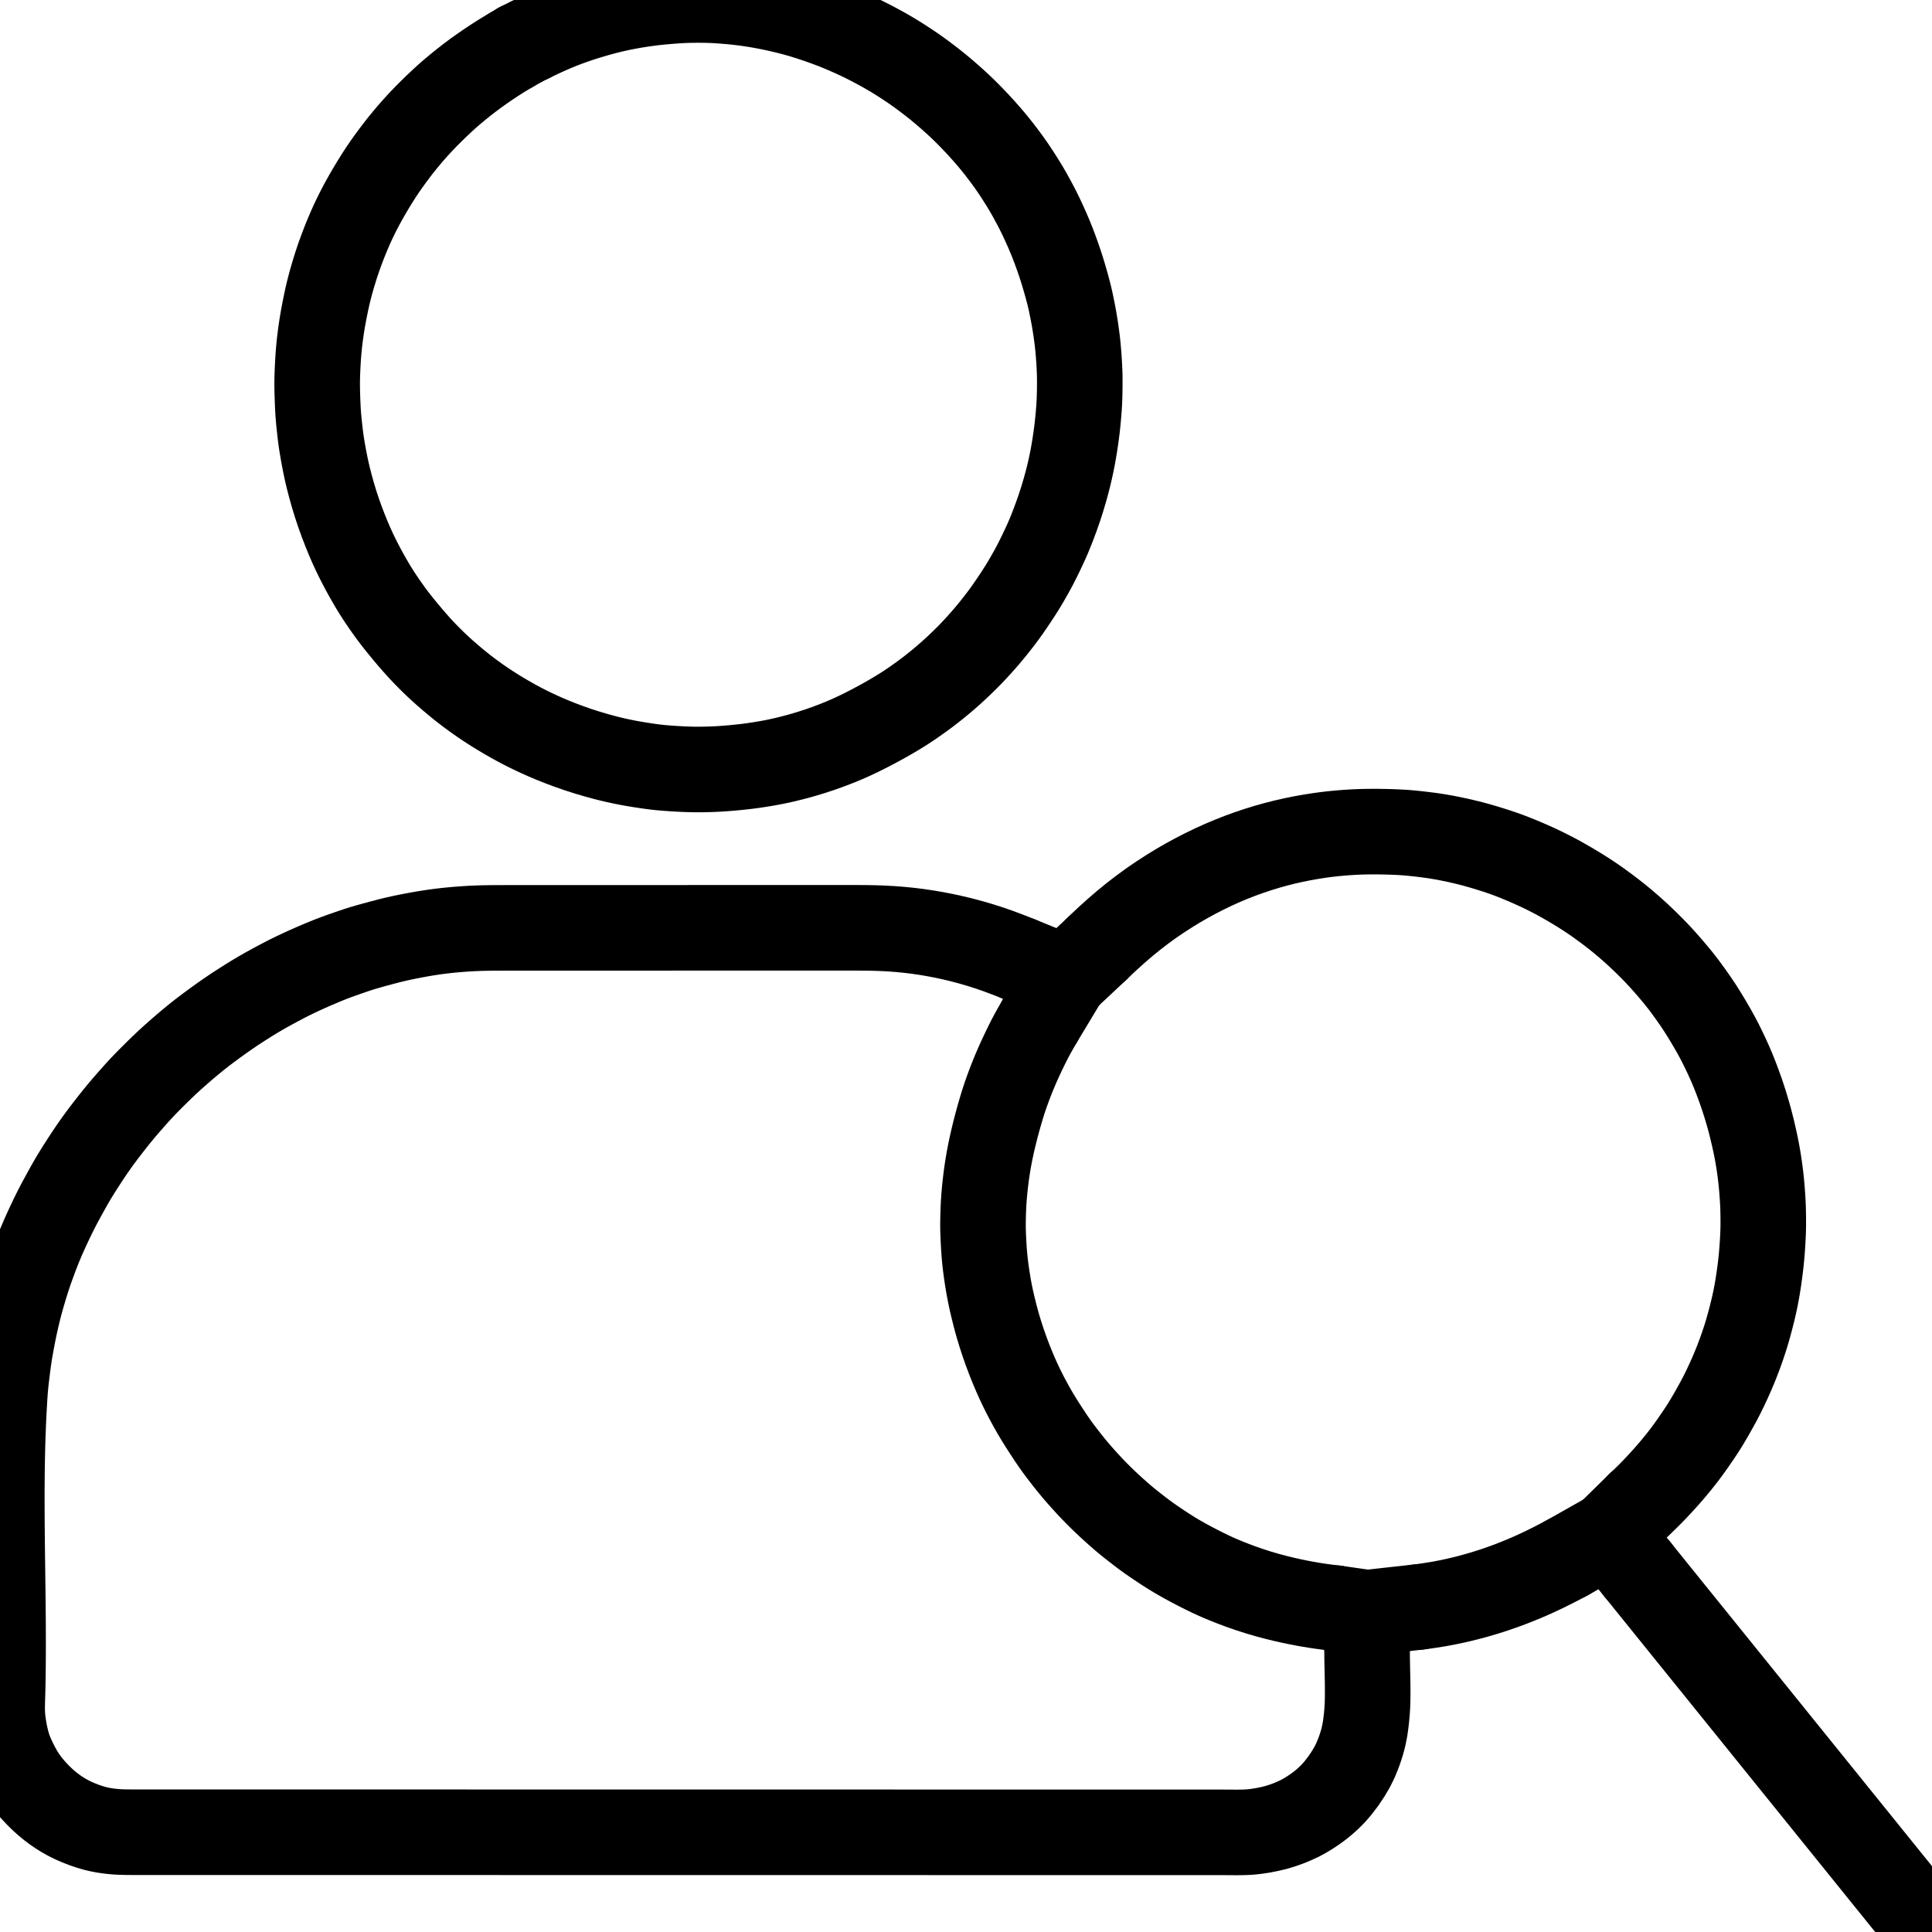 <svg xmlns="http://www.w3.org/2000/svg" viewBox="4.954 4 1014.092 1016" width="1024" height="1024" class="colorable-icon" overflow="visible"><g id="skeleton-paths" stroke-width="45.0"><path id="path-0-0" d="M540.251 508.525L537.174 507.276L533.632 505.902L528.818 504.101L524.090 502.466L519.393 500.971L514.677 499.594L509.986 498.341L505.334 497.216L500.707 496.206L496.039 495.300L491.389 494.502L486.703 493.810L482.039 493.235L477.349 492.770L472.660 492.414L468.010 492.165L463.348 492.013L458.690 491.938L454 491.910L449.308 491.903L444.617 491.904L439.926 491.905L435.235 491.906L430.545 491.907L425.854 491.908L421.163 491.909L416.472 491.911L411.781 491.912L407.090 491.913L402.399 491.914L397.708 491.915L393.017 491.916L388.326 491.918L383.635 491.919L378.944 491.920L374.253 491.921L369.562 491.922L364.871 491.923L360.180 491.924L355.489 491.926L350.798 491.927L346.107 491.928L341.416 491.929L336.725 491.930L332.034 491.931L327.343 491.933L322.652 491.934L317.961 491.935L313.270 491.936L308.579 491.937L303.888 491.938L299.197 491.939L294.506 491.941L289.815 491.942L285.124 491.943L280.433 491.944L275.742 491.946L271.051 491.947L266.361 491.954L261.670 491.984L257.019 492.072L252.364 492.255L248.119 492.508L244.204 492.809L241.249 493.077L238.427 493.367L236.227 493.626L233.594 493.961L230.996 494.337L227.966 494.803L224.856 495.339L221.758 495.904L218.645 496.508L215.539 497.139L212.432 497.828L208.839 498.695L204.884 499.732L200.895 500.803L197.374 501.796L194.685 502.583L192.132 503.387L189.877 504.137L187.404 504.986L185.152 505.773L182.772 506.615L180.552 507.422L178.070 508.368L175.358 509.454L172.315 510.718L169.102 512.092L165.929 513.491L162.734 514.936L159.564 516.426L156.435 517.955L153.312 519.543L150.211 521.177L147.141 522.834L144.070 524.529L141.030 526.260L137.914 528.106L134.424 530.256L130.828 532.541L127.194 534.897L123.878 537.146L120.400 539.581L116.959 542.066L113.495 544.616L110.628 546.786L107.895 548.932L105.610 550.782L103.236 552.748L101.179 554.493L98.914 556.444L96.777 558.318L94.309 560.517L92.038 562.600L89.500 564.996L87.263 567.172L84.764 569.641L82.557 571.848L80.115 574.343L77.991 576.581L75.747 579.038L73.835 581.185L71.750 583.561L69.835 585.759L67.591 588.403L65.345 591.138L62.867 594.250L60.521 597.267L58.472 599.941L56.625 602.405L55.042 604.579L53.363 606.955L51.831 609.183L50.193 611.618L48.706 613.876L47.114 616.340L45.659 618.620L44.100 621.107L42.689 623.416L41.150 626.051L39.569 628.859L37.906 631.867L36.271 634.864L34.977 637.273L33.643 639.851L32.576 641.982L31.294 644.611L30.296 646.698L29.066 649.315L27.865 651.956L26.460 655.106L25.146 658.208L24.066 660.838L23.148 663.202L22.393 665.212L21.579 667.412L20.760 669.642L19.861 672.155L18.903 674.995L17.780 678.511L16.687 682.107L15.672 685.548L14.945 688.118L14.232 690.747L13.574 693.371L12.811 696.531L12.128 699.586L11.557 702.211L11.017 704.865L10.502 707.517L9.906 710.662L9.363 713.740L8.920 716.383L8.546 718.949L8.254 721.094L7.928 723.637L7.657 725.795L7.349 728.357L7.107 730.491L6.856 732.986L6.681 735.053L6.505 737.511L6.373 739.670L6.226 742.177L6.102 744.384L5.968 746.868L5.856 749.075L5.742 751.559L5.652 753.766L5.557 756.250L5.477 758.457L5.393 760.941L5.326 763.148L5.261 765.632L5.211 767.839L5.160 770.323L5.117 772.530L5.074 775.014L5.043 777.221L5.017 779.705L4.999 781.912L4.981 784.396L4.967 786.603L4.957 789.087L4.954 791.294L4.955 793.778L4.960 795.985L4.968 798.469L4.976 800.676L4.989 803.160L5.004 805.367L5.025 807.851L5.046 810.058L5.070 812.542L5.092 814.749L5.119 817.233L5.145 819.440L5.176 821.924L5.204 824.131L5.236 826.615L5.264 828.822L5.296 831.306L5.325 833.513L5.357 835.997L5.386 838.204L5.417 840.688L5.443 842.895L5.471 845.379L5.494 847.586L5.519 850.070L5.540 852.277L5.562 854.761L5.578 856.968L5.592 859.452L5.601 861.658L5.611 864.143L5.617 866.349L5.620 868.834L5.617 871.040L5.608 873.525L5.596 875.731L5.581 878.215L5.564 880.422L5.538 882.906L5.507 885.113L5.465 887.597L5.425 889.804L5.372 892.288L5.312 894.495L5.236 896.979L5.168 899.186L5.132 901.670L5.151 903.877L5.264 906.418L5.517 909.108L6 912.482L6.639 915.945L7.413 919.306L8.126 921.940L9.050 924.631L10.187 927.366L11.676 930.597L13.296 933.722L14.849 936.479L16.470 939.004L18.030 941.182L19.907 943.545L21.792 945.717L23.998 948.062L26.058 950.089L28.314 952.130L30.401 953.856L32.742 955.624L34.967 957.160L37.462 958.709L39.819 960.030L42.523 961.376L45.332 962.585L48.354 963.774L51.332 964.764L53.892 965.526L56.498 966.120L58.695 966.538L61.179 966.905L63.301 967.146L65.814 967.344L68.042 967.447L70.582 967.508L72.789 967.522L75.273 967.526L77.480 967.526L79.964 967.526L82.171 967.526L84.655 967.527L86.862 967.527L89.346 967.527L91.553 967.528L94.037 967.528L96.244 967.528L98.728 967.528L100.935 967.529L103.419 967.529L105.625 967.529L108.110 967.530L110.316 967.530L112.801 967.530L115.007 967.530L117.491 967.531L119.698 967.531L122.182 967.531L124.389 967.532L126.873 967.532L129.080 967.532L131.564 967.532L133.771 967.533L136.255 967.533L138.462 967.533L140.946 967.533L143.153 967.534L145.637 967.534L147.844 967.534L150.328 967.535L152.535 967.535L155.019 967.535L157.226 967.535L159.710 967.536L161.917 967.536L164.401 967.536L166.608 967.537L169.092 967.537L171.299 967.537L173.783 967.537L175.990 967.538L178.474 967.538L180.681 967.538L183.165 967.539L185.372 967.539L187.856 967.539L190.063 967.539L192.547 967.540L194.754 967.540L197.238 967.540L199.445 967.541L201.929 967.541L204.136 967.541L206.620 967.541L208.827 967.542L211.311 967.542L213.518 967.542L216.002 967.542L218.209 967.543L220.693 967.543L222.900 967.543L225.384 967.544L227.591 967.544L230.075 967.544L232.282 967.544L234.766 967.545L236.973 967.545L239.457 967.545L241.664 967.546L244.148 967.546L246.355 967.546L248.839 967.546L251.046 967.547L253.530 967.547L255.737 967.547L258.221 967.548L260.428 967.548L262.912 967.548L265.118 967.548L267.603 967.549L269.809 967.549L272.294 967.549L274.500 967.549L276.984 967.550L279.191 967.550L281.675 967.550L283.882 967.551L286.366 967.551L288.573 967.551L291.057 967.551L293.264 967.552L295.748 967.552L297.955 967.552L300.439 967.553L302.646 967.553L305.130 967.553L307.337 967.553L309.821 967.554L312.028 967.554L314.512 967.554L316.719 967.555L319.203 967.555L321.410 967.555L323.894 967.555L326.101 967.556L328.585 967.556L330.792 967.556L333.276 967.557L335.483 967.557L337.967 967.557L340.174 967.557L342.658 967.558L344.865 967.558L347.349 967.558L349.556 967.558L352.040 967.559L354.247 967.559L356.731 967.559L358.938 967.560L361.422 967.560L363.629 967.560L366.113 967.560L368.320 967.561L370.804 967.561L373.011 967.561L375.495 967.562L377.702 967.562L380.186 967.562L382.393 967.562L384.877 967.563L387.084 967.563L389.568 967.563L391.775 967.564L394.259 967.564L396.466 967.564L398.950 967.564L401.157 967.565L403.641 967.565L405.848 967.565L408.332 967.566L410.539 967.566L413.023 967.566L415.230 967.566L417.714 967.567L419.921 967.567L422.405 967.567L424.611 967.567L427.096 967.568L429.302 967.568L431.787 967.568L433.993 967.569L436.478 967.569L438.684 967.569L441.168 967.569L443.375 967.570L445.859 967.570L448.066 967.570L450.550 967.571L452.757 967.571L455.241 967.571L457.448 967.571L459.932 967.572L462.139 967.572L464.623 967.572L466.830 967.573L469.314 967.573L471.521 967.573L474.005 967.573L476.212 967.574L478.696 967.574L480.903 967.574L483.387 967.574L485.594 967.575L488.078 967.575L490.285 967.575L492.769 967.576L494.976 967.576L497.460 967.576L499.667 967.576L502.151 967.577L504.358 967.577L506.842 967.577L509.049 967.578L511.533 967.578L513.740 967.578L516.224 967.578L518.431 967.579L520.915 967.579L523.122 967.579L525.606 967.580L527.813 967.580L530.297 967.580L532.504 967.580L534.988 967.581L537.195 967.581L539.679 967.581L541.886 967.581L544.370 967.582L546.577 967.582L549.061 967.582L551.268 967.583L553.752 967.583L555.959 967.583L558.443 967.583L560.650 967.584L563.134 967.584L565.341 967.584L567.825 967.585L570.032 967.585L572.516 967.585L574.723 967.585L577.207 967.586L579.414 967.586L581.898 967.586L584.105 967.587L586.589 967.587L588.795 967.587L591.280 967.587L593.486 967.588L595.971 967.588L598.177 967.588L600.661 967.589L602.868 967.589L605.352 967.589L607.559 967.589L610.043 967.590L612.250 967.590L614.734 967.590L616.941 967.590L619.425 967.591L621.632 967.591L624.116 967.591L626.323 967.592L628.807 967.592L631.014 967.592L633.498 967.592L635.705 967.593L638.189 967.593L640.396 967.593L642.880 967.594L645.087 967.594L647.571 967.599L649.778 967.609L652.262 967.625L654.469 967.634L656.953 967.612L659.160 967.549L661.725 967.396L664.457 967.097L667.938 966.581L671.585 965.857L675.251 964.976L678.519 963.954L681.665 962.833L684.727 961.547L687.512 960.259L690.297 958.739L692.806 957.211L695.527 955.390L697.877 953.675L700.354 951.677L702.561 949.703L705.083 947.198L707.566 944.339L710.318 940.764L712.810 937.074L714.978 933.427L716.648 930.093L718.021 926.825L719.194 923.642L720.094 920.829L720.836 918.176L721.356 915.859L721.853 913.273L722.242 910.506L722.611 907.453L722.888 904.312L723.068 901.703L723.167 899.131L723.212 896.983L723.236 894.495L723.236 892.288L723.213 889.804L723.178 887.597L723.128 885.113L723.078 882.906L723.024 880.422L722.980 878.215L722.944 875.731L722.926 873.525L722.918 871.755L722.921 870.510" stroke="black" stroke-width="45" fill="none" stroke-linecap="round" stroke-linejoin="round"></path><path id="path-1-0" d="M550.884 540.795L549.740 542.751L548.481 544.963L546.963 547.676L545.516 550.404L544.105 553.197L542.449 556.603L540.785 560.128L539.164 563.703L537.747 566.978L536.417 570.221L535.211 573.294L534.181 576.032L533.263 578.580L532.498 580.802L531.670 583.304L530.842 585.963L529.845 589.331L528.845 592.861L527.874 596.470L527.038 599.744L526.289 602.855L525.592 605.904L524.950 608.908L524.333 611.994L523.769 615.109L523.263 618.213L522.806 621.327L522.399 624.482L522.039 627.573L521.721 630.766L521.468 633.763L521.283 636.436L521.156 638.976L521.074 641.183L520.999 643.667L520.950 645.874L520.931 648.385L520.953 650.581L521.032 653.138L521.129 655.323L521.263 657.886L521.385 660.014L521.559 662.541L521.736 664.703L521.984 667.208L522.227 669.323L522.548 671.816L522.859 674.027L523.240 676.565L523.585 678.713L524.017 681.200L524.432 683.406L524.956 685.995L525.432 688.173L526.014 690.690L526.525 692.787L527.154 695.320L527.840 697.937L528.823 701.455L530.064 705.549L531.558 710.131L533.194 714.781L534.901 719.288L536.540 723.351L538.079 726.961L539.310 729.732L540.521 732.338L541.527 734.421L542.776 736.906L543.946 739.166L545.371 741.827L546.644 744.140L548.139 746.765L549.735 749.439L551.898 752.934L554.240 756.570L556.629 760.193L558.587 763.042L560.409 765.585L562.033 767.749L563.813 770.069L565.470 772.190L567.359 774.546L569.197 776.766L571.384 779.314L573.444 781.640L575.802 784.237L577.934 786.518L580.371 789.050L582.574 791.261L585.095 793.701L587.366 795.829L589.862 798.106L592.030 800.046L594.326 802.044L596.390 803.778L598.748 805.681L601.023 807.472L603.595 809.463L605.916 811.211L608.421 813.027L610.583 814.523L612.994 816.161L615.118 817.572L617.642 819.226L619.951 820.679L622.548 822.255L624.880 823.606L627.502 825.079L630.283 826.585L633.672 828.361L637.167 830.130L640.538 831.767L643.279 833.029L645.902 834.176L648.704 835.343L652.282 836.768L656.442 838.326L661.024 839.925L665.732 841.438L670.475 842.826L675.120 844.055L679.313 845.083L683.006 845.912L686.282 846.594L689.407 847.198L692.572 847.765L695.602 848.263L698.760 848.742L701.969 849.168L704.224 849.460L706.301 849.693" stroke="black" stroke-width="45" fill="none" stroke-linecap="round" stroke-linejoin="round"></path><path id="path-2-0" d="M580.644 503.124L583.466 500.402L586.686 497.399L591.191 493.337L595.585 489.566L600.137 485.859L604.680 482.361L609.413 478.923L614.102 475.722L618.887 472.628L623.473 469.817L628.137 467.125L632.760 464.614L637.530 462.167L642.233 459.900L646.848 457.808L651.422 455.888L656 454.091L660.651 452.405L665.336 450.825L670.063 449.368L674.792 448.041L679.495 446.847L684.155 445.790L688.786 444.852L693.330 444.044L697.427 443.397L700.914 442.918L703.703 442.583L706.139 442.326L708.533 442.103L710.794 441.916L713.245 441.743L715.452 441.609L717.936 441.488L720.143 441.412L722.627 441.357L724.834 441.332L727.318 441.324L729.525 441.343L732.009 441.387L734.216 441.444L736.700 441.523L738.907 441.611L741.415 441.746L743.606 441.898L746.185 442.124L748.830 442.399L751.886 442.740L754.932 443.124L757.461 443.467L759.989 443.859L762.116 444.217L764.815 444.705L767.464 445.237L770.476 445.875L773.467 446.561L776.104 447.192L778.846 447.894L781.470 448.625L784.542 449.513L787.590 450.447L790.357 451.319L792.938 452.172L795.187 452.953L797.571 453.825L799.789 454.677L802.292 455.684L805.006 456.812L808.074 458.128L811.123 459.484L813.784 460.718L816.327 461.949L818.493 463.028L820.885 464.258L822.914 465.333L825.499 466.762L828.219 468.316L831.442 470.206L834.505 472.066L837.198 473.758L839.713 475.399L841.940 476.901L844.433 478.639L846.785 480.337L849.397 482.274L851.706 484.030L854.097 485.898L856.193 487.592L858.525 489.540L860.730 491.432L863.262 493.670L865.564 495.768L868.117 498.177L870.355 500.353L872.839 502.836L875.015 505.072L877.468 507.686L879.865 510.359L882.502 513.379L885.002 516.351L887.141 518.965L889.178 521.579L891.198 524.289L893.467 527.424L895.733 530.674L897.921 533.946L900.238 537.607L902.667 541.633L905.024 545.694L907.074 549.392L908.808 552.713L910.538 556.220L912.209 559.757L913.819 563.322L915.256 566.690L916.742 570.412L918.261 574.460L919.674 578.409L920.849 581.921L921.701 584.585L922.504 587.236L923.169 589.492L923.914 592.136L924.625 594.832L925.482 598.273L926.324 601.862L927.109 605.436L927.688 608.276L928.177 610.901L928.548 613.046L928.937 615.479L929.262 617.669L929.608 620.227L929.889 622.477L930.165 624.979L930.373 627.102L930.584 629.548L930.753 631.748L930.922 634.265L931.050 636.495L931.154 638.976L931.214 641.183L931.254 643.667L931.273 645.874L931.268 648.358L931.233 650.565L931.143 653.111L931.035 655.354L930.884 657.926L930.745 660.043L930.564 662.493L930.382 664.589L930.129 667.174L929.870 669.468L929.550 672.088L929.267 674.210L928.931 676.602L928.633 678.589L928.233 681.074L927.865 683.208L927.379 685.807L926.930 688.017L926.341 690.706L925.673 693.520L924.779 697.063L923.835 700.628L922.862 704.051L922.058 706.740L921.224 709.301L920.474 711.547L919.559 714.163L918.555 716.919L917.356 720.061L916.043 723.318L914.647 726.605L913.051 730.162L911.398 733.706L909.667 737.239L907.926 740.595L905.919 744.249L903.865 747.884L901.824 751.354L900.197 754.026L898.444 756.732L896.586 759.496L894.340 762.758L892.089 765.920L890.068 768.670L888.065 771.255L886.232 773.547L884.023 776.224L881.708 778.924L879.050 781.927L876.329 784.884L873.836 787.533L871.306 790.115L869.068 792.315L867.260 794.046L865.969 795.246" stroke="black" stroke-width="45" fill="none" stroke-linecap="round" stroke-linejoin="round"></path><path id="path-3-0" d="M749.521 849.155L752.404 848.781L755.754 848.295L760.474 847.538L765.160 846.663L769.861 845.664L774.530 844.552L779.176 843.331L783.817 842.001L788.545 840.522L793.311 838.905L798.137 837.138L802.826 835.295L807.530 833.327L812.229 831.222L817.018 828.951L821.817 826.538L825.197 824.791L828.084 823.248" stroke="black" stroke-width="45" fill="none" stroke-linecap="round" stroke-linejoin="round"></path><path id="path-4-0" d="M865.260 829.528L867.512 832.317L870.292 835.760L874.073 840.442L877.964 845.261L881.750 849.952L885.567 854.680L889.304 859.308L893.028 863.920L896.838 868.638L900.613 873.313L904.504 878.133L908.290 882.822L912.107 887.550L915.843 892.178L919.568 896.790L923.378 901.509L927.153 906.184L931.044 911.004L934.825 915.686L938.716 920.506L942.500 925.193L946.316 929.919L950.050 934.544L953.777 939.159L957.588 943.879L961.370 948.563L965.186 953.290L968.921 957.917L972.647 962.531L976.457 967.250L980.239 971.934L984.056 976.662L987.793 981.290L991.517 985.902L995.327 990.620L999.109 995.304L1002.926 1000.033L1006.664 1004.662L1010.396 1009.285L1014.147 1013.931L1016.802 1017.219L1019.046 1020" stroke="black" stroke-width="45" fill="none" stroke-linecap="round" stroke-linejoin="round"></path><path id="path-connection-1" d="M540.251 508.525L564.414 518.336" stroke="black" stroke-width="45" fill="none" stroke-linecap="round" stroke-linejoin="round"></path><path id="path-connection-2" d="M550.884 540.795L564.414 518.336" stroke="black" stroke-width="45" fill="none" stroke-linecap="round" stroke-linejoin="round"></path><path id="path-connection-3" d="M580.644 503.124L564.414 518.336" stroke="black" stroke-width="45" fill="none" stroke-linecap="round" stroke-linejoin="round"></path><path id="path-connection-4" d="M722.921 870.510L722.968 852.078" stroke="black" stroke-width="45" fill="none" stroke-linecap="round" stroke-linejoin="round"></path><path id="path-connection-5" d="M706.301 849.693L722.968 852.078" stroke="black" stroke-width="45" fill="none" stroke-linecap="round" stroke-linejoin="round"></path><path id="path-connection-6" d="M749.521 849.155L722.968 852.078" stroke="black" stroke-width="45" fill="none" stroke-linecap="round" stroke-linejoin="round"></path><path id="path-connection-7" d="M865.969 795.246L850.134 810.793" stroke="black" stroke-width="45" fill="none" stroke-linecap="round" stroke-linejoin="round"></path><path id="path-connection-8" d="M828.084 823.248L850.134 810.793" stroke="black" stroke-width="45" fill="none" stroke-linecap="round" stroke-linejoin="round"></path><path id="path-connection-9" d="M865.260 829.528L850.134 810.793" stroke="black" stroke-width="45" fill="none" stroke-linecap="round" stroke-linejoin="round"></path></g><g id="skeleton-paths" stroke-width="45.0"><path id="path-0-0" d="M273.323 30.005L271.567 31.036L269.868 32.057L267.218 33.674L264.473 35.429L261.107 37.654L257.598 40.063L254.030 42.604L250.755 45.056L247.551 47.550L244.453 50.063L241.718 52.346L238.968 54.751L236.326 57.171L233.427 59.902L230.691 62.568L228.348 64.904L226.122 67.211L224.134 69.332L221.857 71.846L219.807 74.185L217.638 76.748L215.806 78.979L213.844 81.443L212.074 83.745L210.137 86.335L208.445 88.657L206.713 91.096L205.206 93.297L203.606 95.727L202.151 98.006L200.540 100.597L198.880 103.362L197.140 106.332L195.459 109.317L194.108 111.786L192.737 114.410L191.625 116.609L190.377 119.167L189.417 121.210L188.255 123.776L187.094 126.470L185.575 130.141L183.979 134.239L182.305 138.818L180.731 143.482L179.318 148.062L178.132 152.157L177.214 155.638L176.556 158.257L175.965 160.874L175.399 163.517L174.767 166.618L174.183 169.665L173.712 172.254L173.290 174.823L172.967 176.963L172.608 179.492L172.331 181.609L172.038 184.042L171.816 186.175L171.586 188.680L171.410 190.894L171.233 193.471L171.109 195.682L170.985 198.242L170.902 200.376L170.826 202.813L170.795 204.943L170.797 207.440L170.848 210.076L170.932 213.020L171.050 216.121L171.170 218.766L171.333 221.487L171.553 224.149L171.840 227.157L172.179 230.256L172.486 232.886L172.839 235.574L173.241 238.228L173.819 241.658L174.467 245.214L175.176 248.819L175.870 252.053L176.720 255.627L177.762 259.656L179.040 264.227L180.467 268.935L182.025 273.629L183.681 278.265L185.438 282.816L187.091 286.895L188.667 290.557L190.118 293.739L191.650 296.919L193.302 300.197L195.007 303.433L196.743 306.615L198.437 309.578L199.978 312.212L201.538 314.760L202.977 317.022L204.598 319.468L206.120 321.702L207.795 324.090L209.359 326.265L211.163 328.665L212.924 330.939L215.067 333.616L217.349 336.387L219.928 339.447L222.559 342.463L224.941 345.112L227.384 347.705L229.552 349.918L231.945 352.287L234.040 354.288L236.365 356.428L238.541 358.359L241.097 360.566L243.475 362.569L246.075 364.701L248.342 366.488L250.748 368.320L252.914 369.919L255.375 371.679L257.609 373.239L260.112 374.911L262.233 376.298L264.758 377.891L267.326 379.458L270.303 381.221L273.278 382.915L275.976 384.409L278.709 385.861L281.451 387.252L284.518 388.750L287.689 390.230L290.943 391.683L294.618 393.235L298.712 394.867L303.239 396.563L307.898 398.193L312.606 399.705L317.234 401.075L321.353 402.212L324.898 403.110L327.497 403.729L330.056 404.285L332.157 404.722L334.827 405.244L337.474 405.711L340.577 406.226L343.617 406.686L346.255 407.070L348.962 407.414L351.620 407.694L354.714 407.958L357.782 408.170L360.440 408.328L362.993 408.461L365.115 408.552L367.615 408.628L369.833 408.658L372.368 408.657L374.574 408.625L377.059 408.563L379.265 408.484L381.817 408.358L384.515 408.181L387.549 407.948L390.754 407.663L393.810 407.351L396.864 406.999L399.913 406.596L403.033 406.130L406.217 405.618L409.414 405.043L412.528 404.435L416.212 403.624L420.324 402.621L425.009 401.374L429.737 399.982L434.437 398.462L439.008 396.857L443.151 395.298L446.870 393.800L450.155 392.388L453.345 390.941L456.511 389.430L459.709 387.833L462.836 386.216L465.897 384.574L468.485 383.157L471.113 381.669L473.417 380.337L475.989 378.804L478.298 377.387L480.767 375.800L483.016 374.299L485.434 372.625L487.653 371.054L490.139 369.244L492.474 367.489L495.047 365.481L497.308 363.660L499.751 361.632L501.979 359.730L504.538 357.462L506.855 355.340L509.416 352.916L511.653 350.739L514.138 348.236L516.308 345.958L518.629 343.436L520.587 341.251L522.676 338.855L524.546 336.637L526.597 334.117L528.400 331.843L530.333 329.340L532.073 327.010L534.038 324.274L535.930 321.509L537.929 318.550L539.797 315.688L541.436 313.136L542.974 310.588L544.324 308.278L545.778 305.721L547.098 303.347L548.530 300.662L549.948 297.857L551.465 294.759L552.908 291.722L554.137 289.062L555.286 286.436L556.448 283.627L557.862 280.040L559.421 275.872L561.028 271.292L562.552 266.585L563.932 261.968L565.086 257.778L566.027 254.088L566.795 250.778L567.482 247.613L568.121 244.390L568.681 241.281L569.198 238.137L569.673 234.981L570.094 231.946L570.477 228.845L570.789 225.878L571.052 223.174L571.272 220.573L571.444 218.346L571.593 215.868L571.689 213.661L571.758 211.177L571.797 208.970L571.825 206.486L571.832 204.279L571.808 201.795L571.747 199.588L571.638 197.103L571.520 194.959L571.363 192.489L571.210 190.369L570.997 187.812L570.786 185.628L570.494 182.962L570.145 180.285L569.723 177.242L569.239 174.117L568.721 171.088L568.128 167.919L567.515 164.889L566.932 162.140L566.314 159.468L565.621 156.771L564.831 153.829L563.976 150.850L563.231 148.299L562.436 145.734L561.732 143.513L560.860 140.916L559.899 138.164L558.755 135.020L557.509 131.737L556.175 128.426L554.640 124.835L553.039 121.265L551.378 117.714L549.790 114.506L548.171 111.382L546.542 108.364L545.032 105.646L543.510 103.028L542.106 100.717L540.547 98.230L539.086 95.954L537.473 93.503L535.953 91.267L534.257 88.871L532.658 86.688L530.890 84.344L529.237 82.201L527.334 79.811L525.485 77.565L523.240 74.934L520.867 72.260L518.172 69.309L515.511 66.503L513.158 64.088L510.861 61.817L508.768 59.812L506.297 57.525L503.980 55.450L501.430 53.226L499.211 51.338L496.768 49.326L494.497 47.520L491.920 45.533L489.600 43.785L487.144 41.984L484.941 40.423L482.521 38.772L480.266 37.281L477.802 35.687L475.515 34.244L473.009 32.712L470.687 31.349L468.071 29.870L465.375 28.400L462.368 26.803L459.255 25.215L456.048 23.652L452.502 22.011L448.924 20.425L445.318 18.901L441.923 17.546L438.186 16.150L434.148 14.725L430.197 13.403L426.709 12.307L424.042 11.519L421.367 10.778L418.670 10.082L415.658 9.338L412.562 8.629L409.533 7.985L406.412 7.367L403.376 6.821L400.705 6.371L398.042 5.969L395.820 5.661L393.317 5.341L391.223 5.105L388.713 4.855L386.563 4.669L383.994 4.464L381.852 4.312L379.305 4.162L377.102 4.073L374.574 4.017L372.368 4L369.884 4L367.677 4.018L365.111 4.076L362.497 4.189L359.571 4.361L356.613 4.579L353.986 4.795L351.305 5.045L349.003 5.280L346.381 5.582L343.696 5.941L340.699 6.377L337.540 6.882L334.465 7.429L331.346 8.035L328.230 8.701L325.152 9.412L321.602 10.306L317.660 11.390L313.226 12.693L309.095 14.002L305.452 15.238L302.624 16.257L300.086 17.216L297.879 18.087L295.415 19.107L292.735 20.269L289.737 21.616L286.586 23.089L284.462 24.102L282.566 25.043" stroke="black" stroke-width="45" fill="none" stroke-linecap="round" stroke-linejoin="round"></path><path id="path-extension-1" d="M273.323 30.005L277.414 27.602" stroke="black" stroke-width="45" fill="none" stroke-linecap="round" stroke-linejoin="round"></path><path id="path-extension-2" d="M282.566 25.043L277.414 27.602" stroke="black" stroke-width="45" fill="none" stroke-linecap="round" stroke-linejoin="round"></path><path id="path-connection-1" d="M277.414 27.602L277.414 27.602" stroke="black" stroke-width="45" fill="none" stroke-linecap="round" stroke-linejoin="round"></path></g></svg>